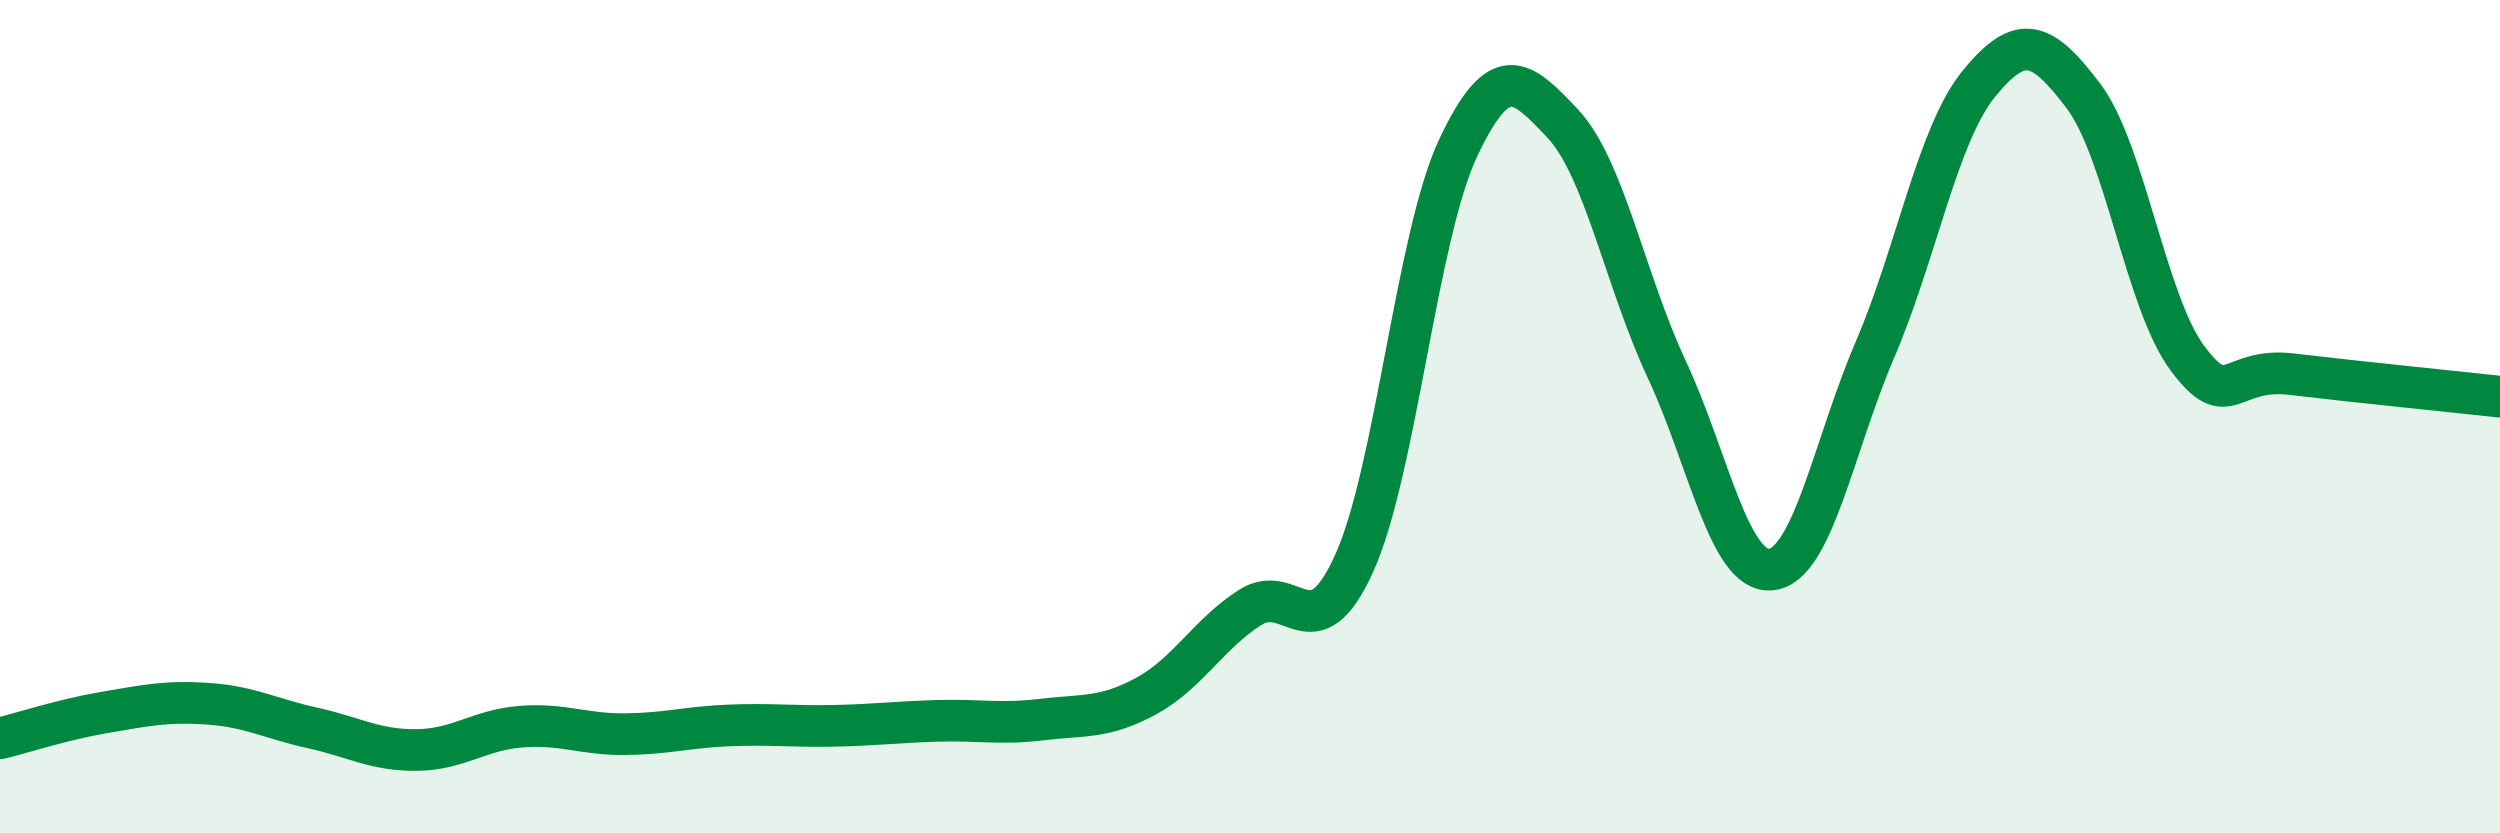 
    <svg width="60" height="20" viewBox="0 0 60 20" xmlns="http://www.w3.org/2000/svg">
      <path
        d="M 0,17.72 C 0.5,17.6 1.5,17.27 2.5,17.1 C 3.5,16.93 4,16.82 5,16.89 C 6,16.96 6.5,17.25 7.5,17.47 C 8.5,17.69 9,18.01 10,18 C 11,17.99 11.5,17.52 12.5,17.44 C 13.5,17.36 14,17.63 15,17.62 C 16,17.61 16.5,17.45 17.5,17.41 C 18.5,17.37 19,17.44 20,17.42 C 21,17.4 21.5,17.33 22.5,17.3 C 23.5,17.27 24,17.39 25,17.27 C 26,17.15 26.5,17.25 27.5,16.71 C 28.5,16.17 29,15.22 30,14.58 C 31,13.94 31.5,15.73 32.5,13.52 C 33.5,11.31 34,5.65 35,3.54 C 36,1.43 36.5,1.9 37.5,2.96 C 38.5,4.02 39,6.72 40,8.86 C 41,11 41.5,13.76 42.5,13.67 C 43.5,13.58 44,10.72 45,8.39 C 46,6.06 46.5,3.22 47.5,2 C 48.5,0.78 49,0.98 50,2.3 C 51,3.62 51.5,7.26 52.5,8.6 C 53.5,9.94 53.5,8.8 55,8.98 C 56.5,9.16 59,9.41 60,9.52L60 20L0 20Z"
        fill="#008740"
        opacity="0.1"
        stroke-linecap="round"
        stroke-linejoin="round"
      />
      <path
        d="M 0,17.72 C 0.5,17.6 1.5,17.27 2.5,17.1 C 3.5,16.93 4,16.82 5,16.89 C 6,16.96 6.5,17.25 7.5,17.47 C 8.5,17.69 9,18.01 10,18 C 11,17.99 11.5,17.52 12.5,17.44 C 13.5,17.36 14,17.63 15,17.62 C 16,17.61 16.5,17.45 17.5,17.41 C 18.5,17.37 19,17.44 20,17.42 C 21,17.4 21.5,17.33 22.5,17.3 C 23.5,17.27 24,17.39 25,17.27 C 26,17.15 26.5,17.25 27.5,16.71 C 28.5,16.17 29,15.22 30,14.58 C 31,13.94 31.5,15.73 32.5,13.52 C 33.5,11.31 34,5.65 35,3.54 C 36,1.43 36.5,1.9 37.5,2.96 C 38.5,4.02 39,6.72 40,8.86 C 41,11 41.5,13.76 42.5,13.67 C 43.5,13.58 44,10.72 45,8.39 C 46,6.06 46.5,3.22 47.5,2 C 48.5,0.78 49,0.98 50,2.3 C 51,3.62 51.5,7.26 52.5,8.6 C 53.5,9.94 53.5,8.8 55,8.98 C 56.5,9.16 59,9.41 60,9.52"
        stroke="#008740"
        stroke-width="1"
        fill="none"
        stroke-linecap="round"
        stroke-linejoin="round"
      />
    </svg>
  